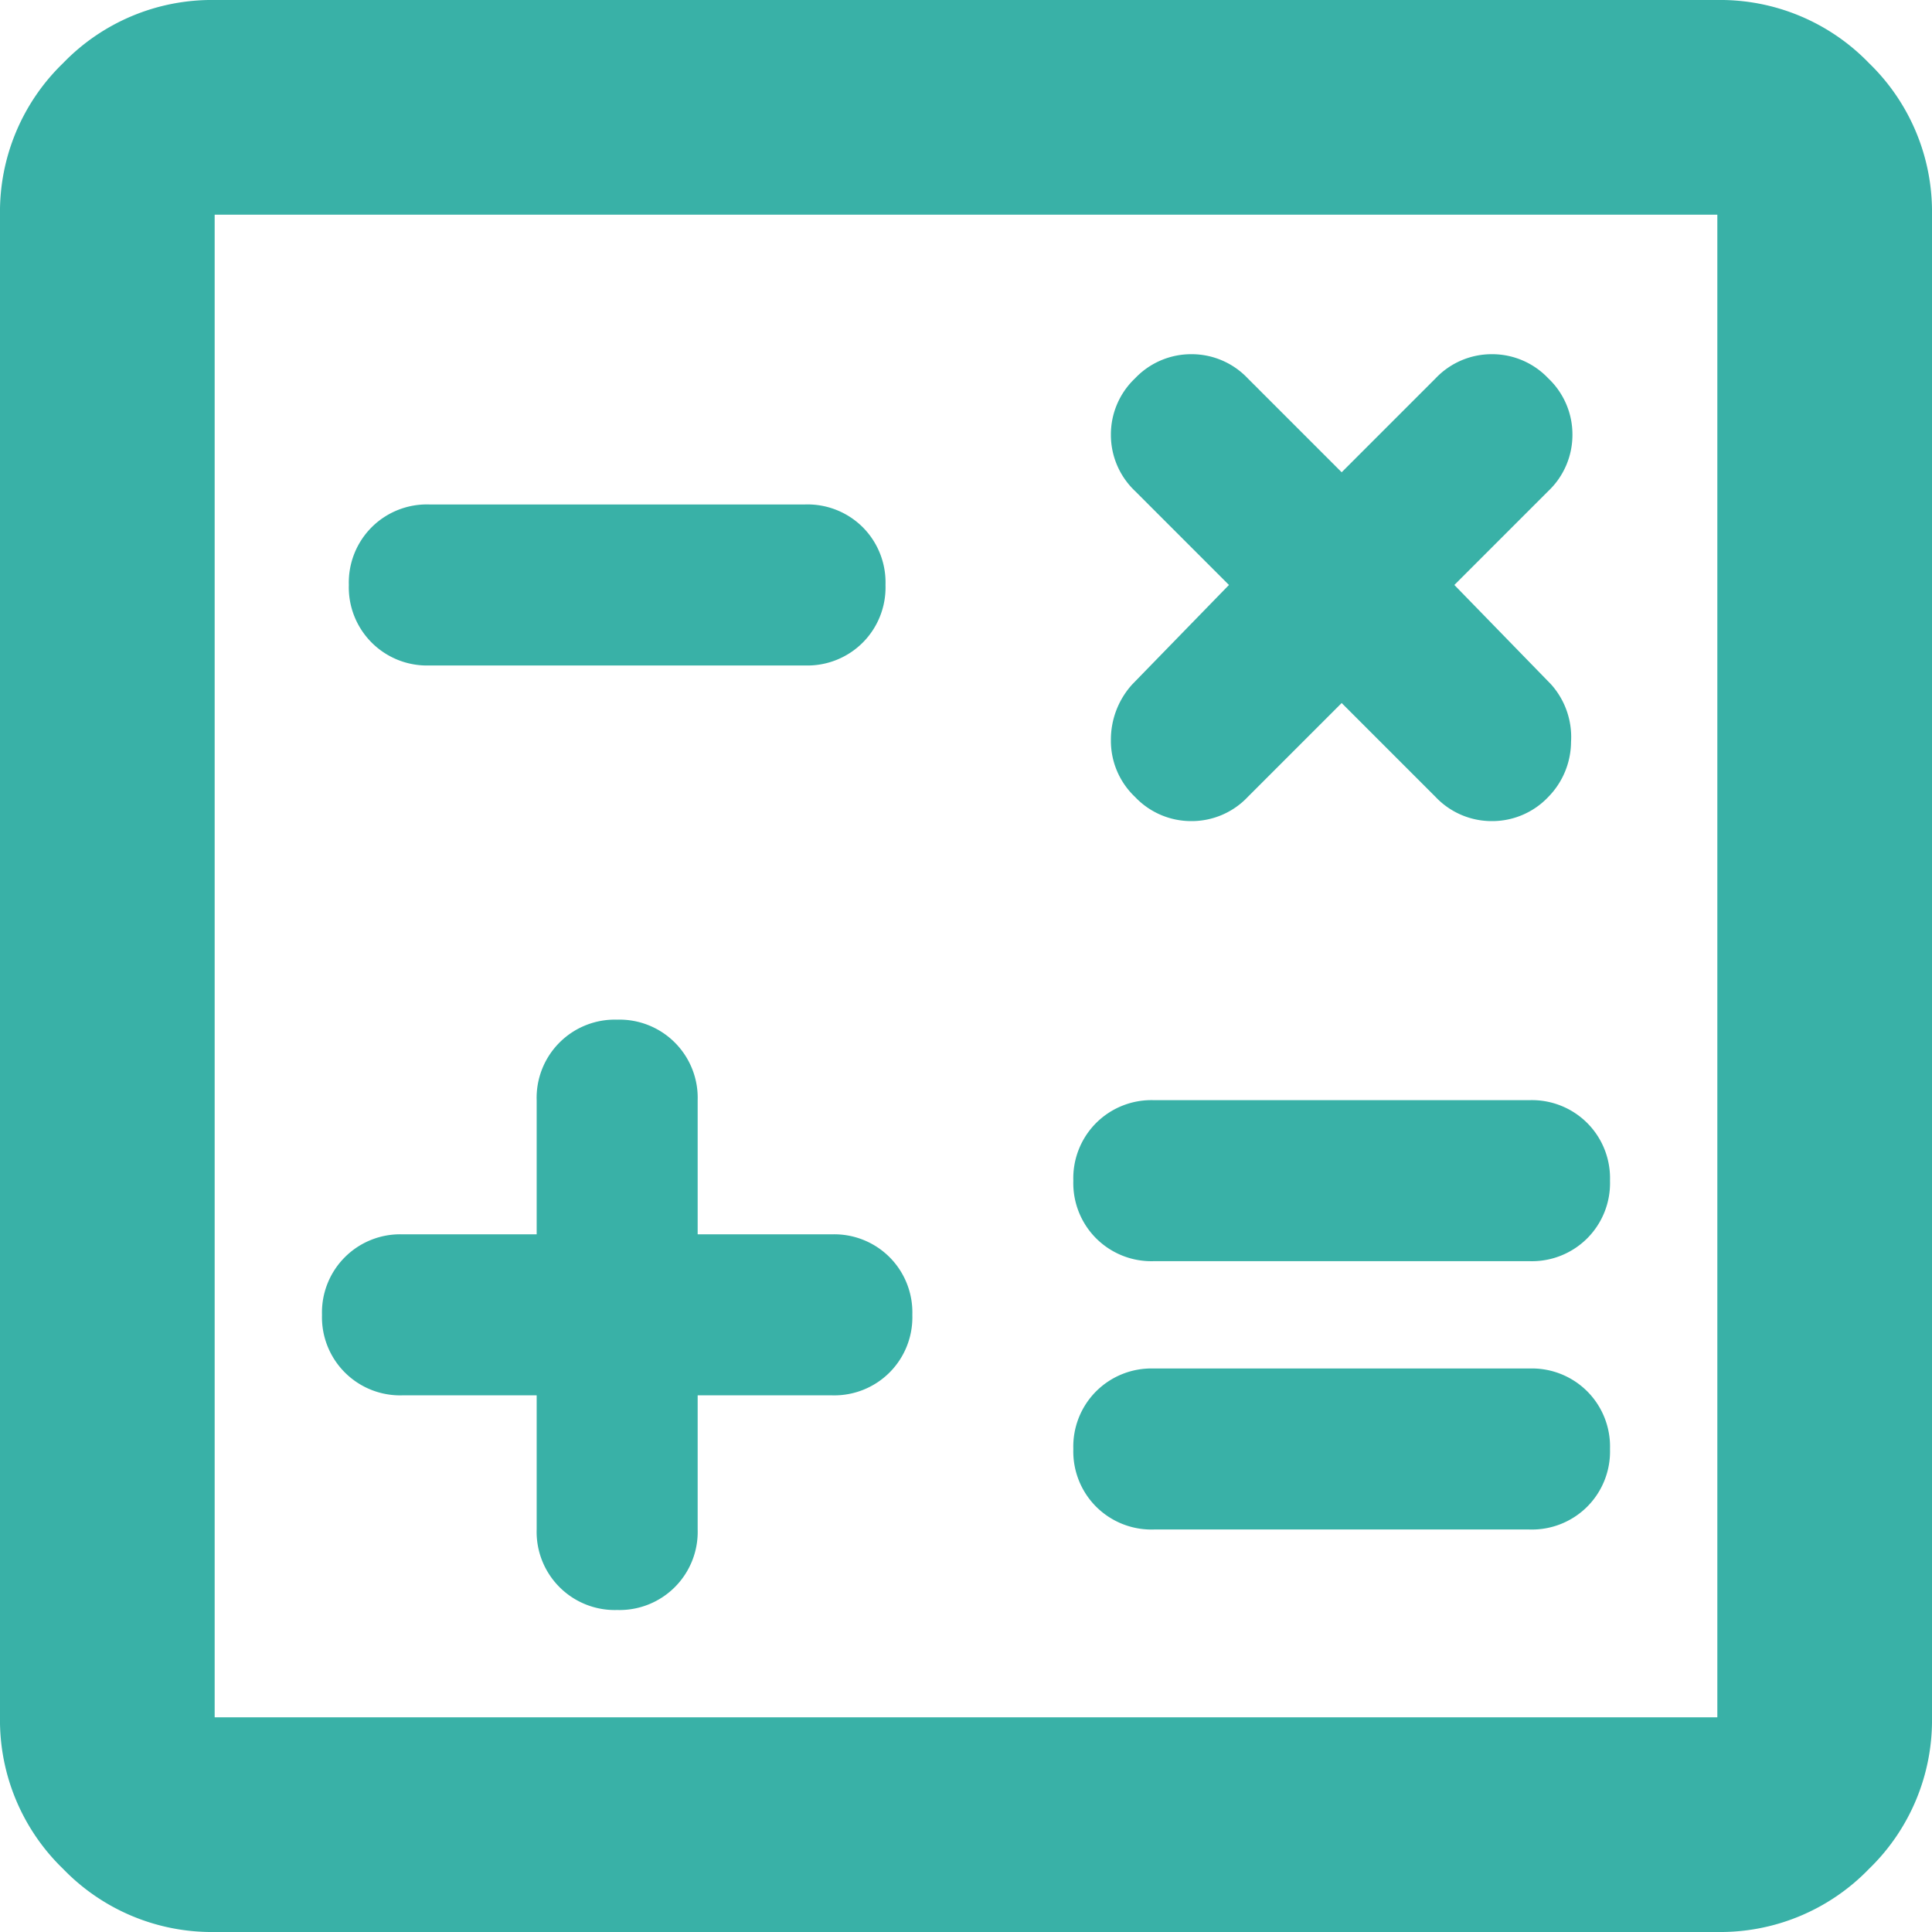 <svg xmlns="http://www.w3.org/2000/svg" width="18" height="18" viewBox="0 0 18 18">
  <path id="icon-financiero-release" d="M125-827v1.25a.728.728,0,0,0,.213.537.728.728,0,0,0,.537.213.728.728,0,0,0,.537-.213.728.728,0,0,0,.213-.537V-827h1.25a.729.729,0,0,0,.538-.213.728.728,0,0,0,.212-.537.728.728,0,0,0-.212-.537.729.729,0,0,0-.538-.213H126.5v-1.25a.728.728,0,0,0-.213-.537.728.728,0,0,0-.537-.213.728.728,0,0,0-.537.213.728.728,0,0,0-.213.537v1.25h-1.25a.728.728,0,0,0-.537.213.728.728,0,0,0-.213.537.728.728,0,0,0,.213.537.728.728,0,0,0,.537.213Zm5.75,1.25h3.5a.729.729,0,0,0,.538-.213A.728.728,0,0,0,135-826.5a.728.728,0,0,0-.212-.537.729.729,0,0,0-.538-.213h-3.5a.729.729,0,0,0-.538.213.728.728,0,0,0-.212.537.728.728,0,0,0,.212.537A.729.729,0,0,0,130.75-825.75Zm0-2.5h3.5a.729.729,0,0,0,.538-.213A.728.728,0,0,0,135-829a.728.728,0,0,0-.212-.537.729.729,0,0,0-.538-.213h-3.5a.729.729,0,0,0-.538.213A.728.728,0,0,0,130-829a.728.728,0,0,0,.212.537A.729.729,0,0,0,130.75-828.25ZM124-833.8h3.5a.729.729,0,0,0,.538-.213.728.728,0,0,0,.212-.537.729.729,0,0,0-.212-.538.728.728,0,0,0-.538-.212H124a.728.728,0,0,0-.537.212.729.729,0,0,0-.213.538.728.728,0,0,0,.213.537A.728.728,0,0,0,124-833.8ZM122-822a1.926,1.926,0,0,1-1.412-.588A1.926,1.926,0,0,1,120-824v-14a1.926,1.926,0,0,1,.588-1.412A1.926,1.926,0,0,1,122-840h14a1.926,1.926,0,0,1,1.413.588A1.926,1.926,0,0,1,138-838v14a1.926,1.926,0,0,1-.587,1.412A1.926,1.926,0,0,1,136-822Zm0-2h14v-14H122Zm0-14v0Zm10.5,4.55.875.875a.719.719,0,0,0,.525.225.719.719,0,0,0,.525-.225.738.738,0,0,0,.212-.513.735.735,0,0,0-.187-.537l-.9-.925.875-.875a.72.72,0,0,0,.225-.525.719.719,0,0,0-.225-.525.719.719,0,0,0-.525-.225.719.719,0,0,0-.525.225l-.875.875-.875-.875a.719.719,0,0,0-.525-.225.719.719,0,0,0-.525.225.719.719,0,0,0-.225.525.72.72,0,0,0,.225.525l.875.875-.9.925a.766.766,0,0,0-.2.525.719.719,0,0,0,.225.525.719.719,0,0,0,.525.225.719.719,0,0,0,.525-.225Z" transform="translate(-120 840)" fill="#39b1a7"/>
</svg>

